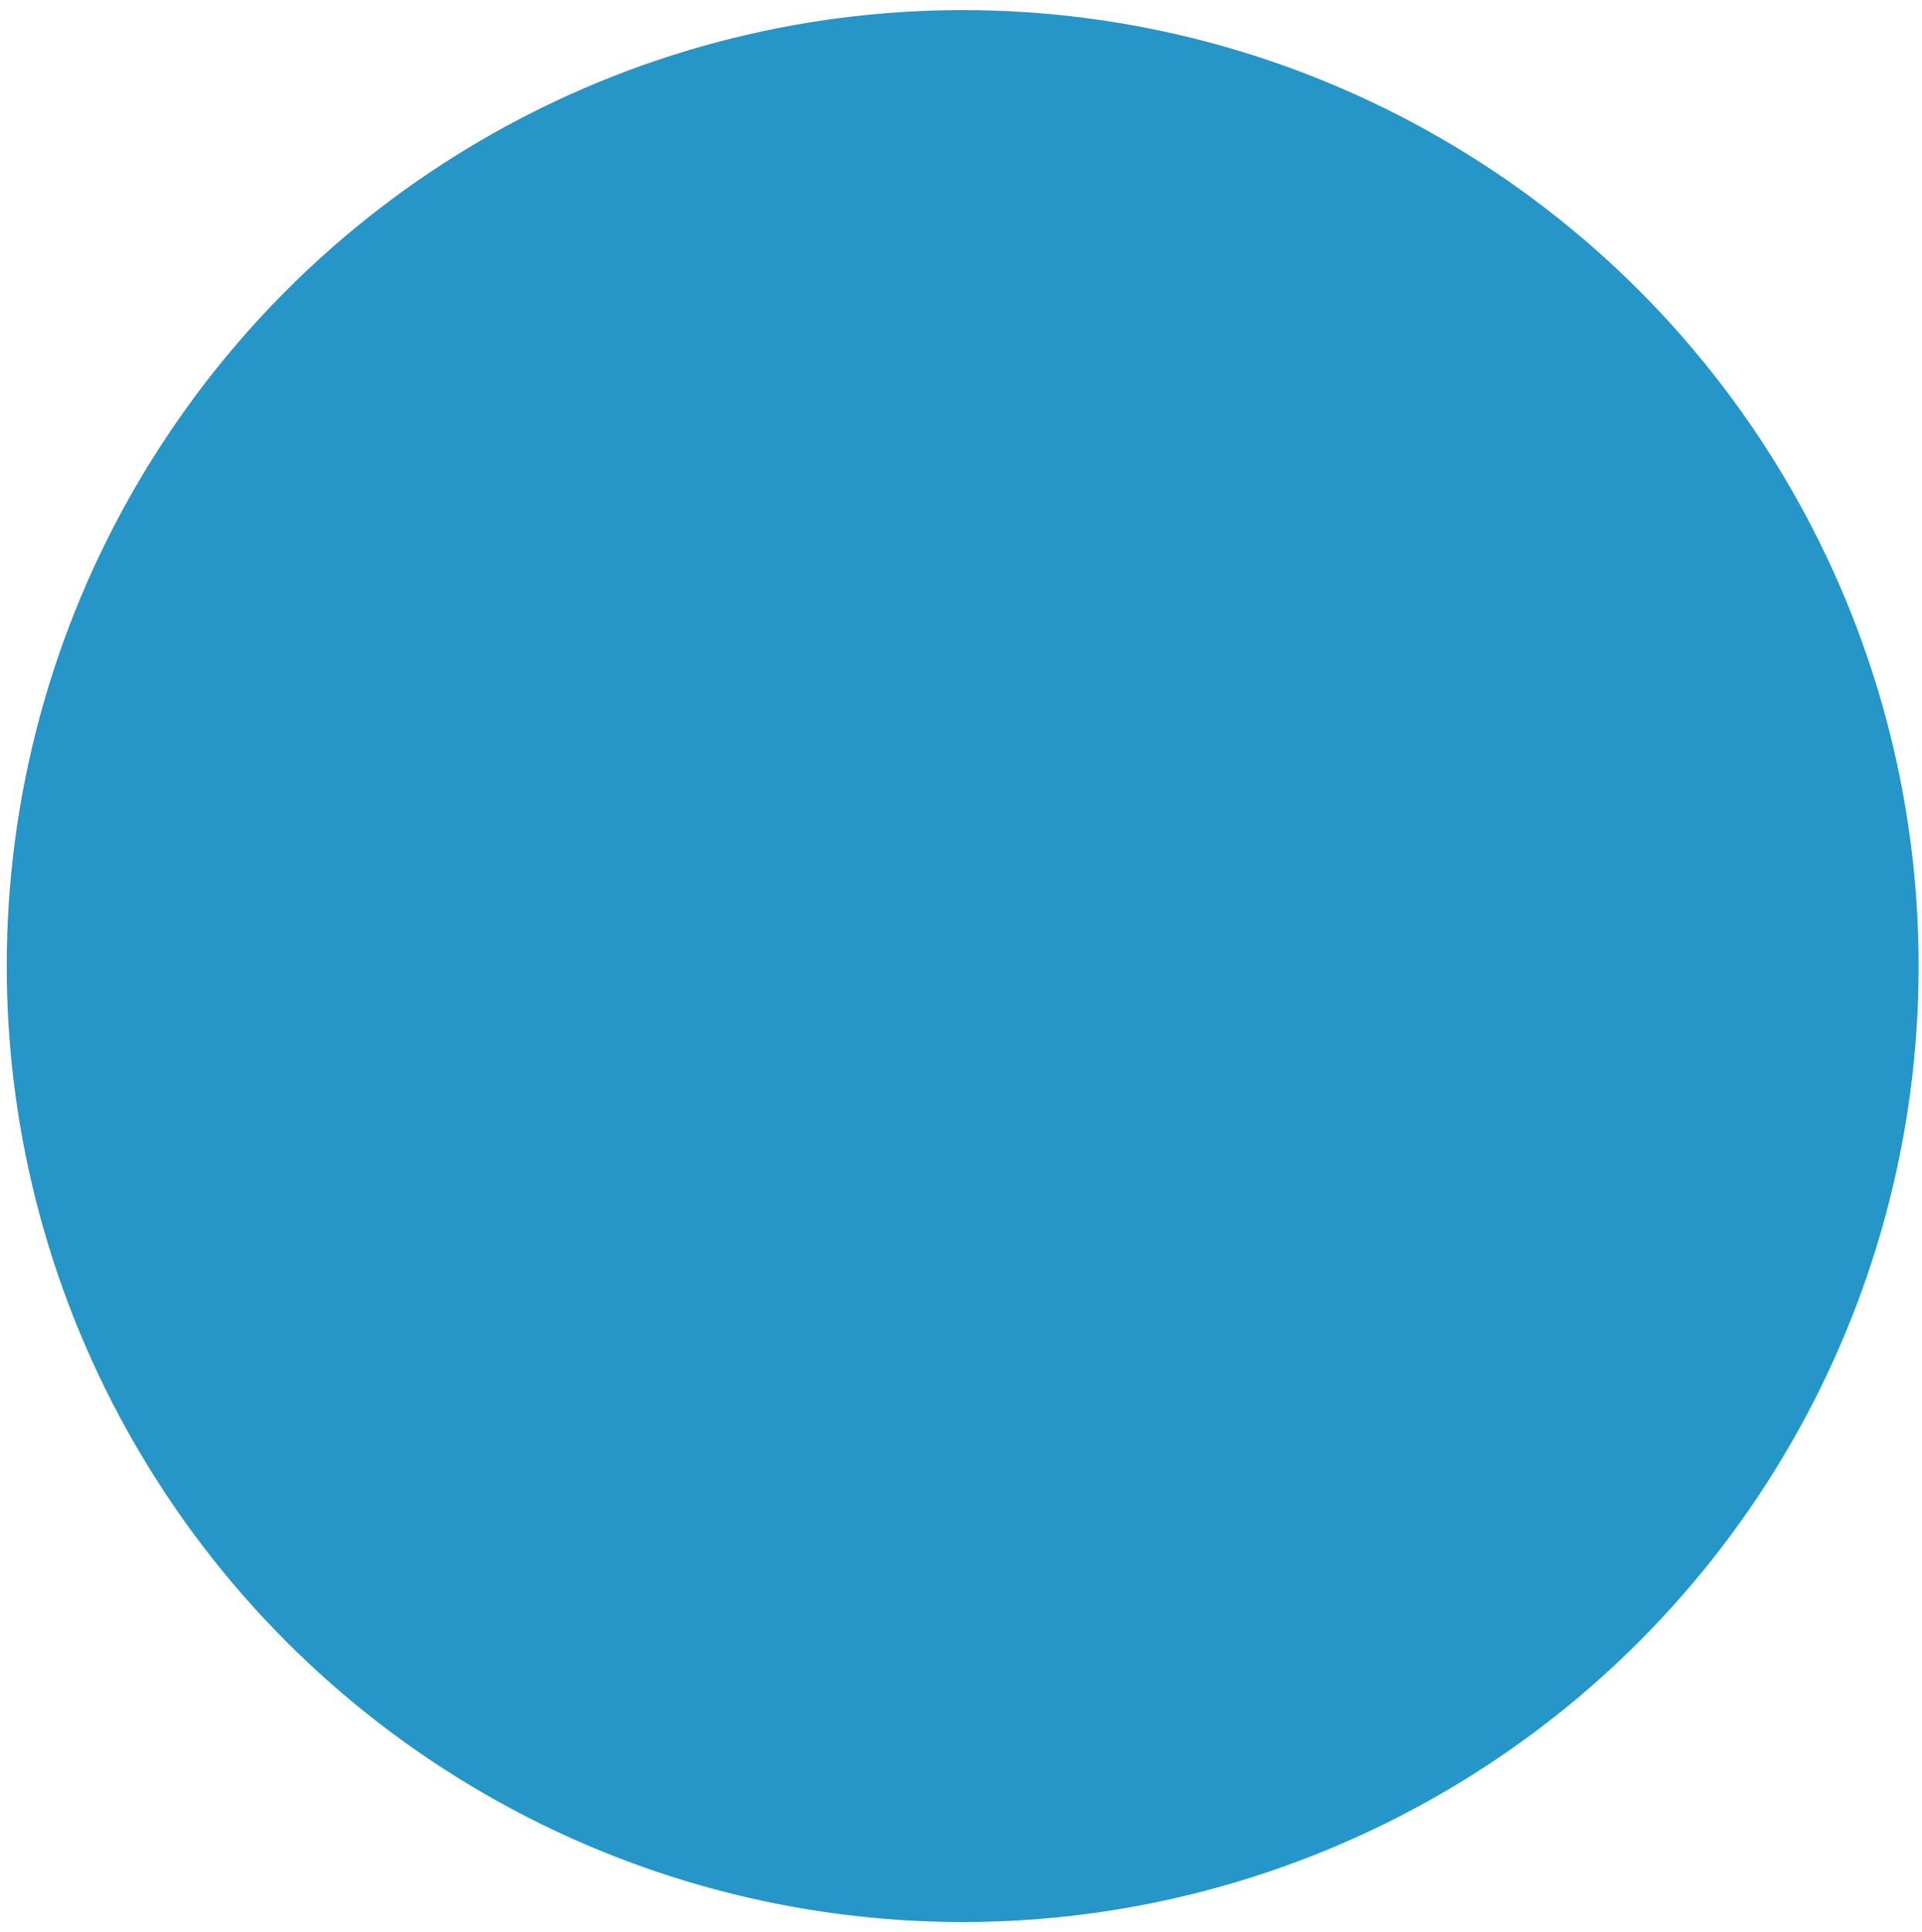 <svg xmlns="http://www.w3.org/2000/svg" xmlns:xlink="http://www.w3.org/1999/xlink" width="571" height="574" viewBox="0 0 571 574"><defs><clipPath id="clip-Artboard_9"><rect width="571" height="574"></rect></clipPath></defs><g id="Artboard_9" data-name="Artboard &#x2013; 9" clip-path="url(#clip-Artboard_9)"><rect width="571" height="574" fill="rgba(255,255,255,0)"></rect><circle id="Ellipse_55" data-name="Ellipse 55" cx="284" cy="284" r="284" transform="translate(2 3)" fill="#2695c8"></circle></g></svg>